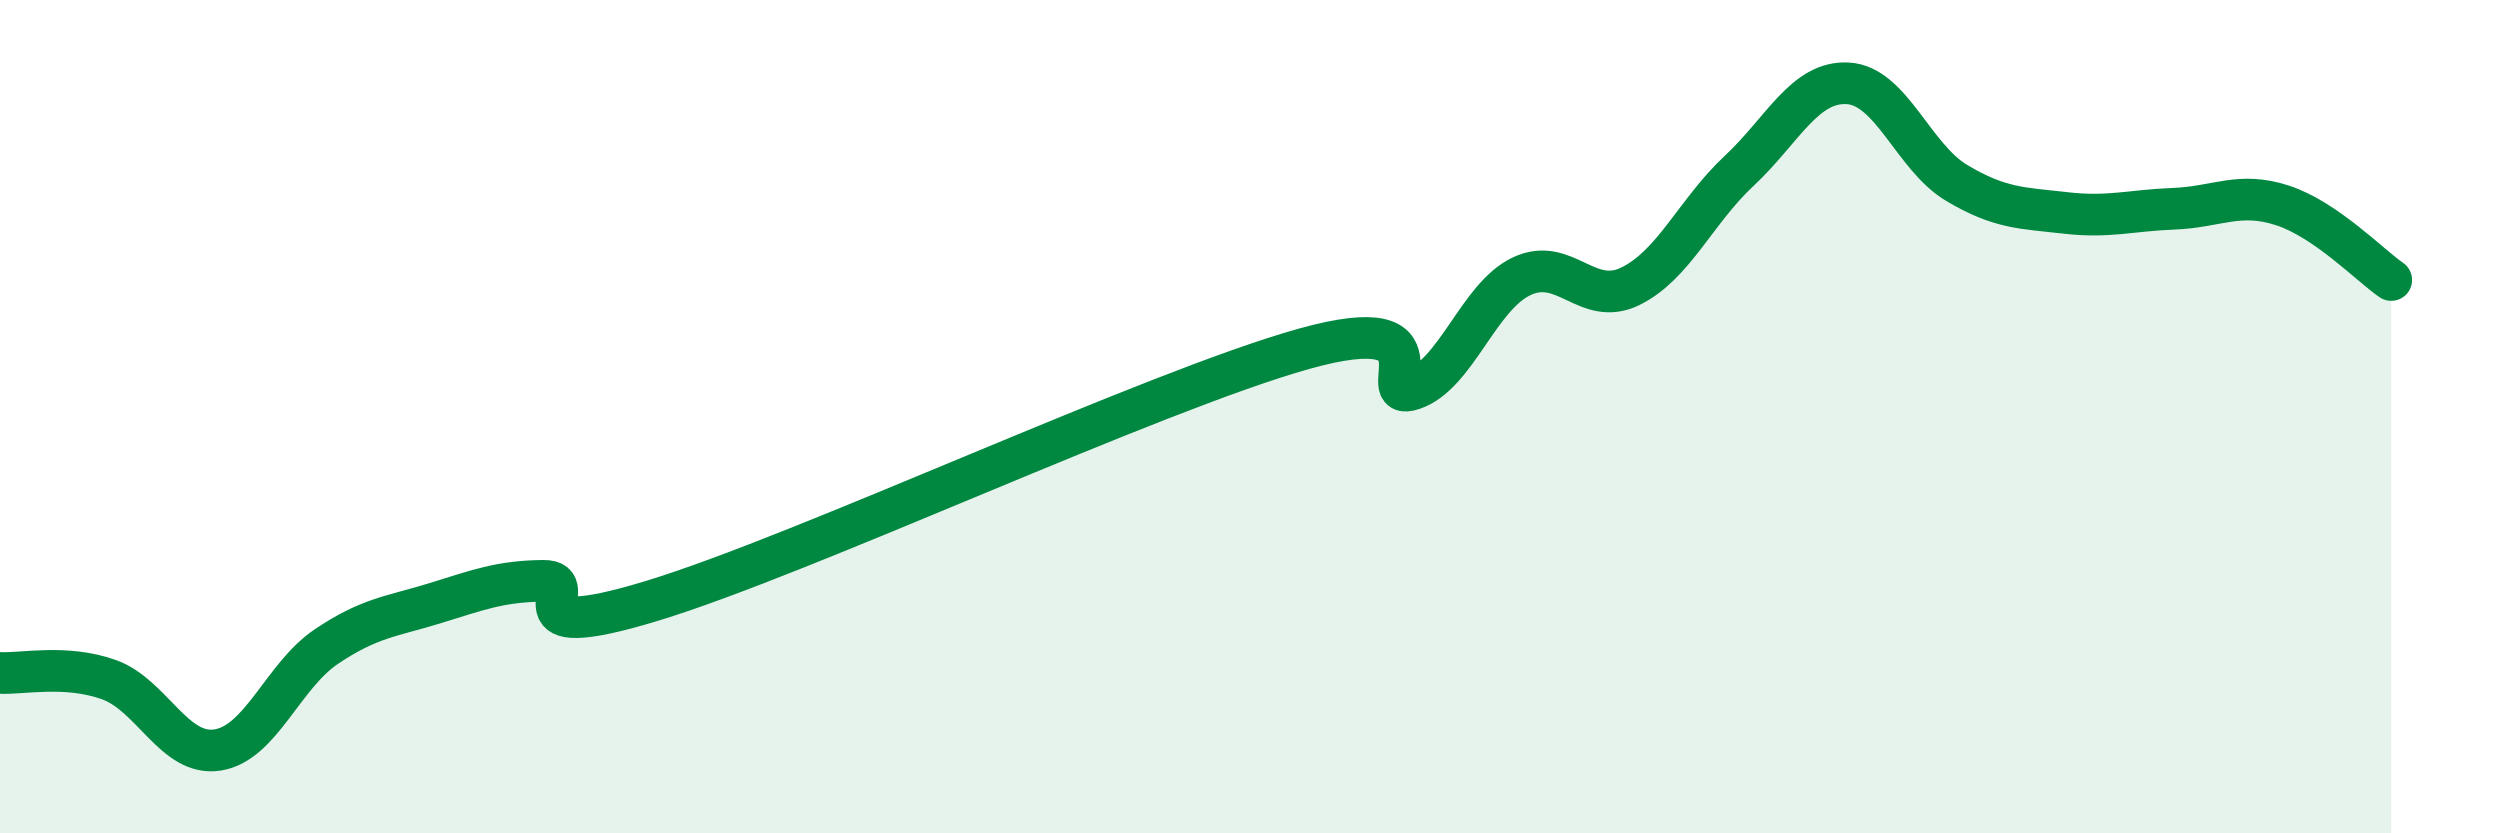 
    <svg width="60" height="20" viewBox="0 0 60 20" xmlns="http://www.w3.org/2000/svg">
      <path
        d="M 0,16.15 C 0.52,16.18 1.57,15.94 2.61,16.31 C 3.65,16.68 4.18,18.16 5.22,18 C 6.26,17.84 6.79,16.22 7.83,15.52 C 8.87,14.82 9.39,14.8 10.43,14.48 C 11.47,14.16 12,13.95 13.04,13.94 C 14.08,13.93 12,15.53 15.65,14.42 C 19.3,13.31 27.65,9.39 31.3,8.37 C 34.95,7.35 32.87,9.69 33.91,9.34 C 34.95,8.99 35.48,7.12 36.52,6.63 C 37.56,6.14 38.09,7.38 39.13,6.87 C 40.17,6.36 40.7,5.07 41.74,4.1 C 42.78,3.13 43.31,1.94 44.35,2 C 45.39,2.06 45.92,3.77 46.96,4.39 C 48,5.01 48.53,4.99 49.57,5.11 C 50.61,5.23 51.13,5.05 52.17,5.01 C 53.21,4.97 53.74,4.59 54.78,4.93 C 55.82,5.27 56.87,6.36 57.39,6.72L57.39 20L0 20Z"
        fill="#008740"
        opacity="0.1"
        stroke-linecap="round"
        stroke-linejoin="round"
      />
      <path
        d="M 0,16.15 C 0.52,16.18 1.57,15.94 2.61,16.31 C 3.65,16.68 4.18,18.16 5.22,18 C 6.26,17.84 6.79,16.22 7.83,15.52 C 8.87,14.82 9.39,14.8 10.43,14.48 C 11.47,14.16 12,13.95 13.04,13.94 C 14.08,13.93 12,15.53 15.65,14.42 C 19.3,13.31 27.65,9.39 31.3,8.37 C 34.95,7.35 32.87,9.69 33.91,9.34 C 34.95,8.99 35.48,7.12 36.52,6.63 C 37.56,6.14 38.09,7.38 39.13,6.87 C 40.17,6.36 40.7,5.07 41.74,4.1 C 42.78,3.13 43.31,1.94 44.35,2 C 45.39,2.06 45.92,3.77 46.96,4.39 C 48,5.01 48.53,4.99 49.57,5.11 C 50.61,5.23 51.13,5.05 52.17,5.01 C 53.21,4.97 53.74,4.59 54.78,4.93 C 55.82,5.27 56.87,6.36 57.39,6.72"
        stroke="#008740"
        stroke-width="1"
        fill="none"
        stroke-linecap="round"
        stroke-linejoin="round"
      />
    </svg>
  
